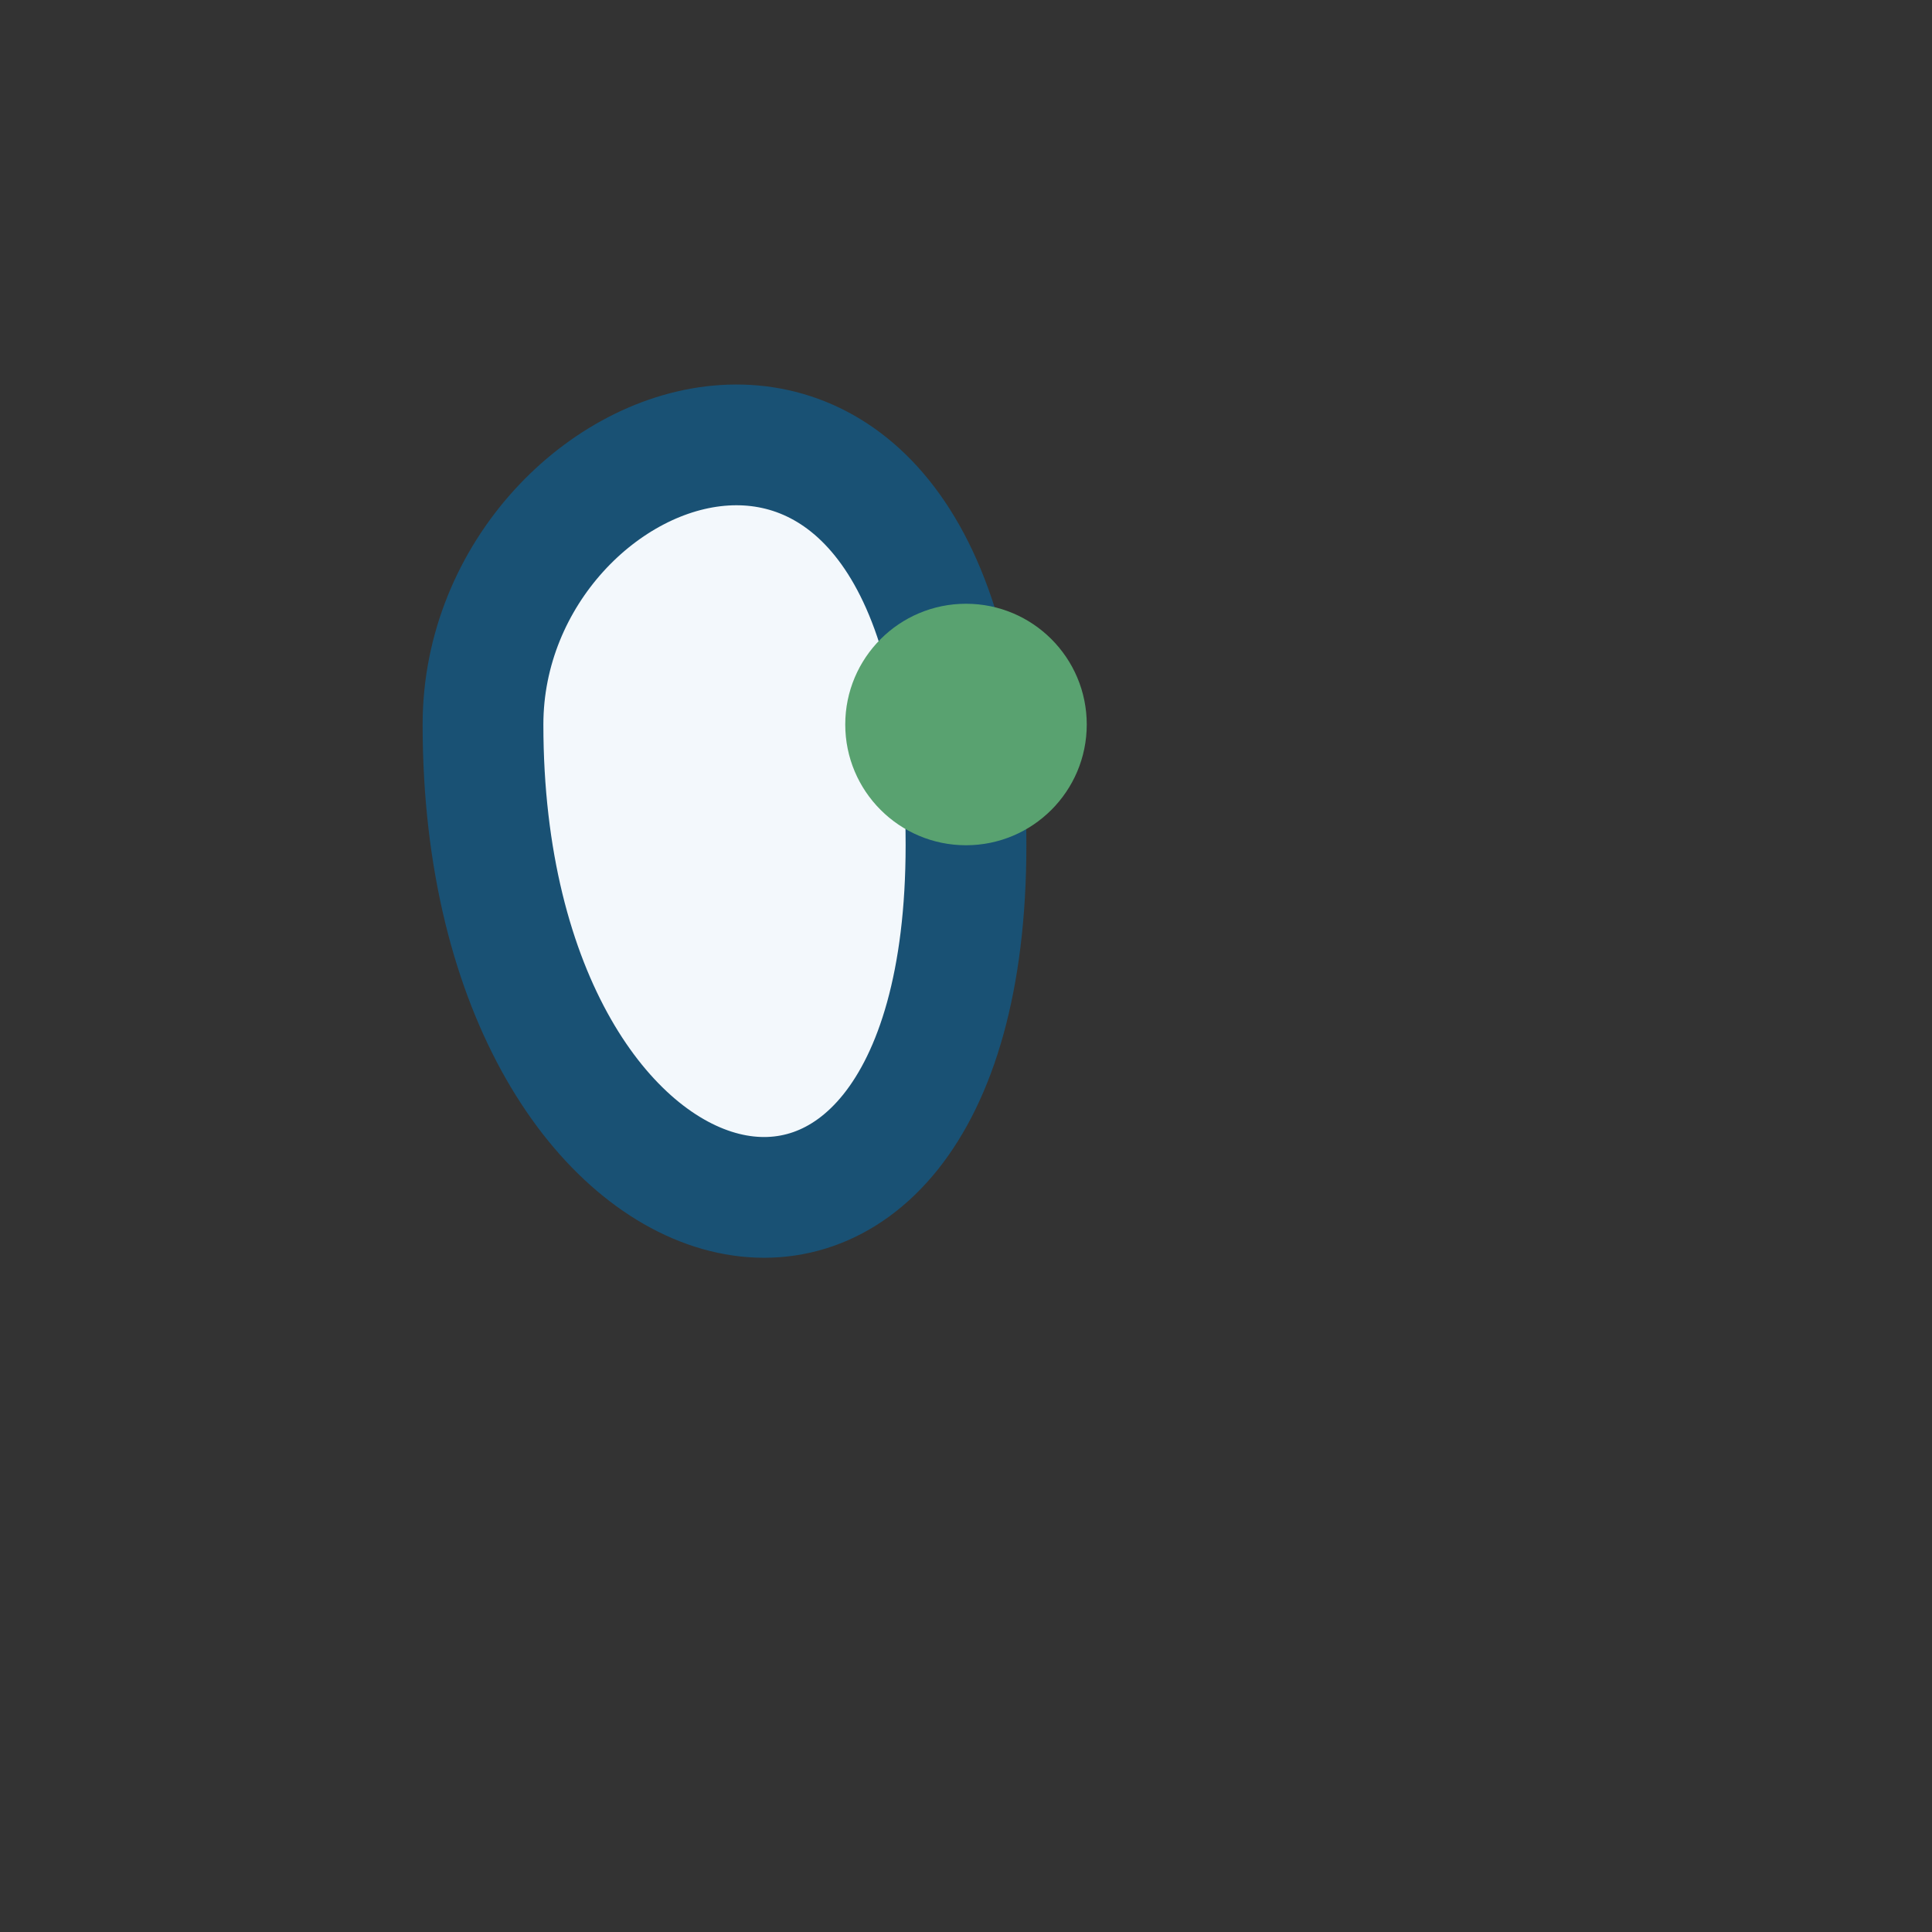 <?xml version="1.0" encoding="UTF-8"?>
<svg xmlns="http://www.w3.org/2000/svg" width="32" height="32" viewBox="0 0 32 32"><rect x="0" y="0" width="32" height="32" fill="#333333" stroke="none"/><path d="M8 12c0-5 8-8 8 2 0 9-8 7-8-2z" fill="#F3F8FC" stroke="#195174" stroke-width="2"/><circle cx="16" cy="12" r="2" fill="#59A270"/></svg>